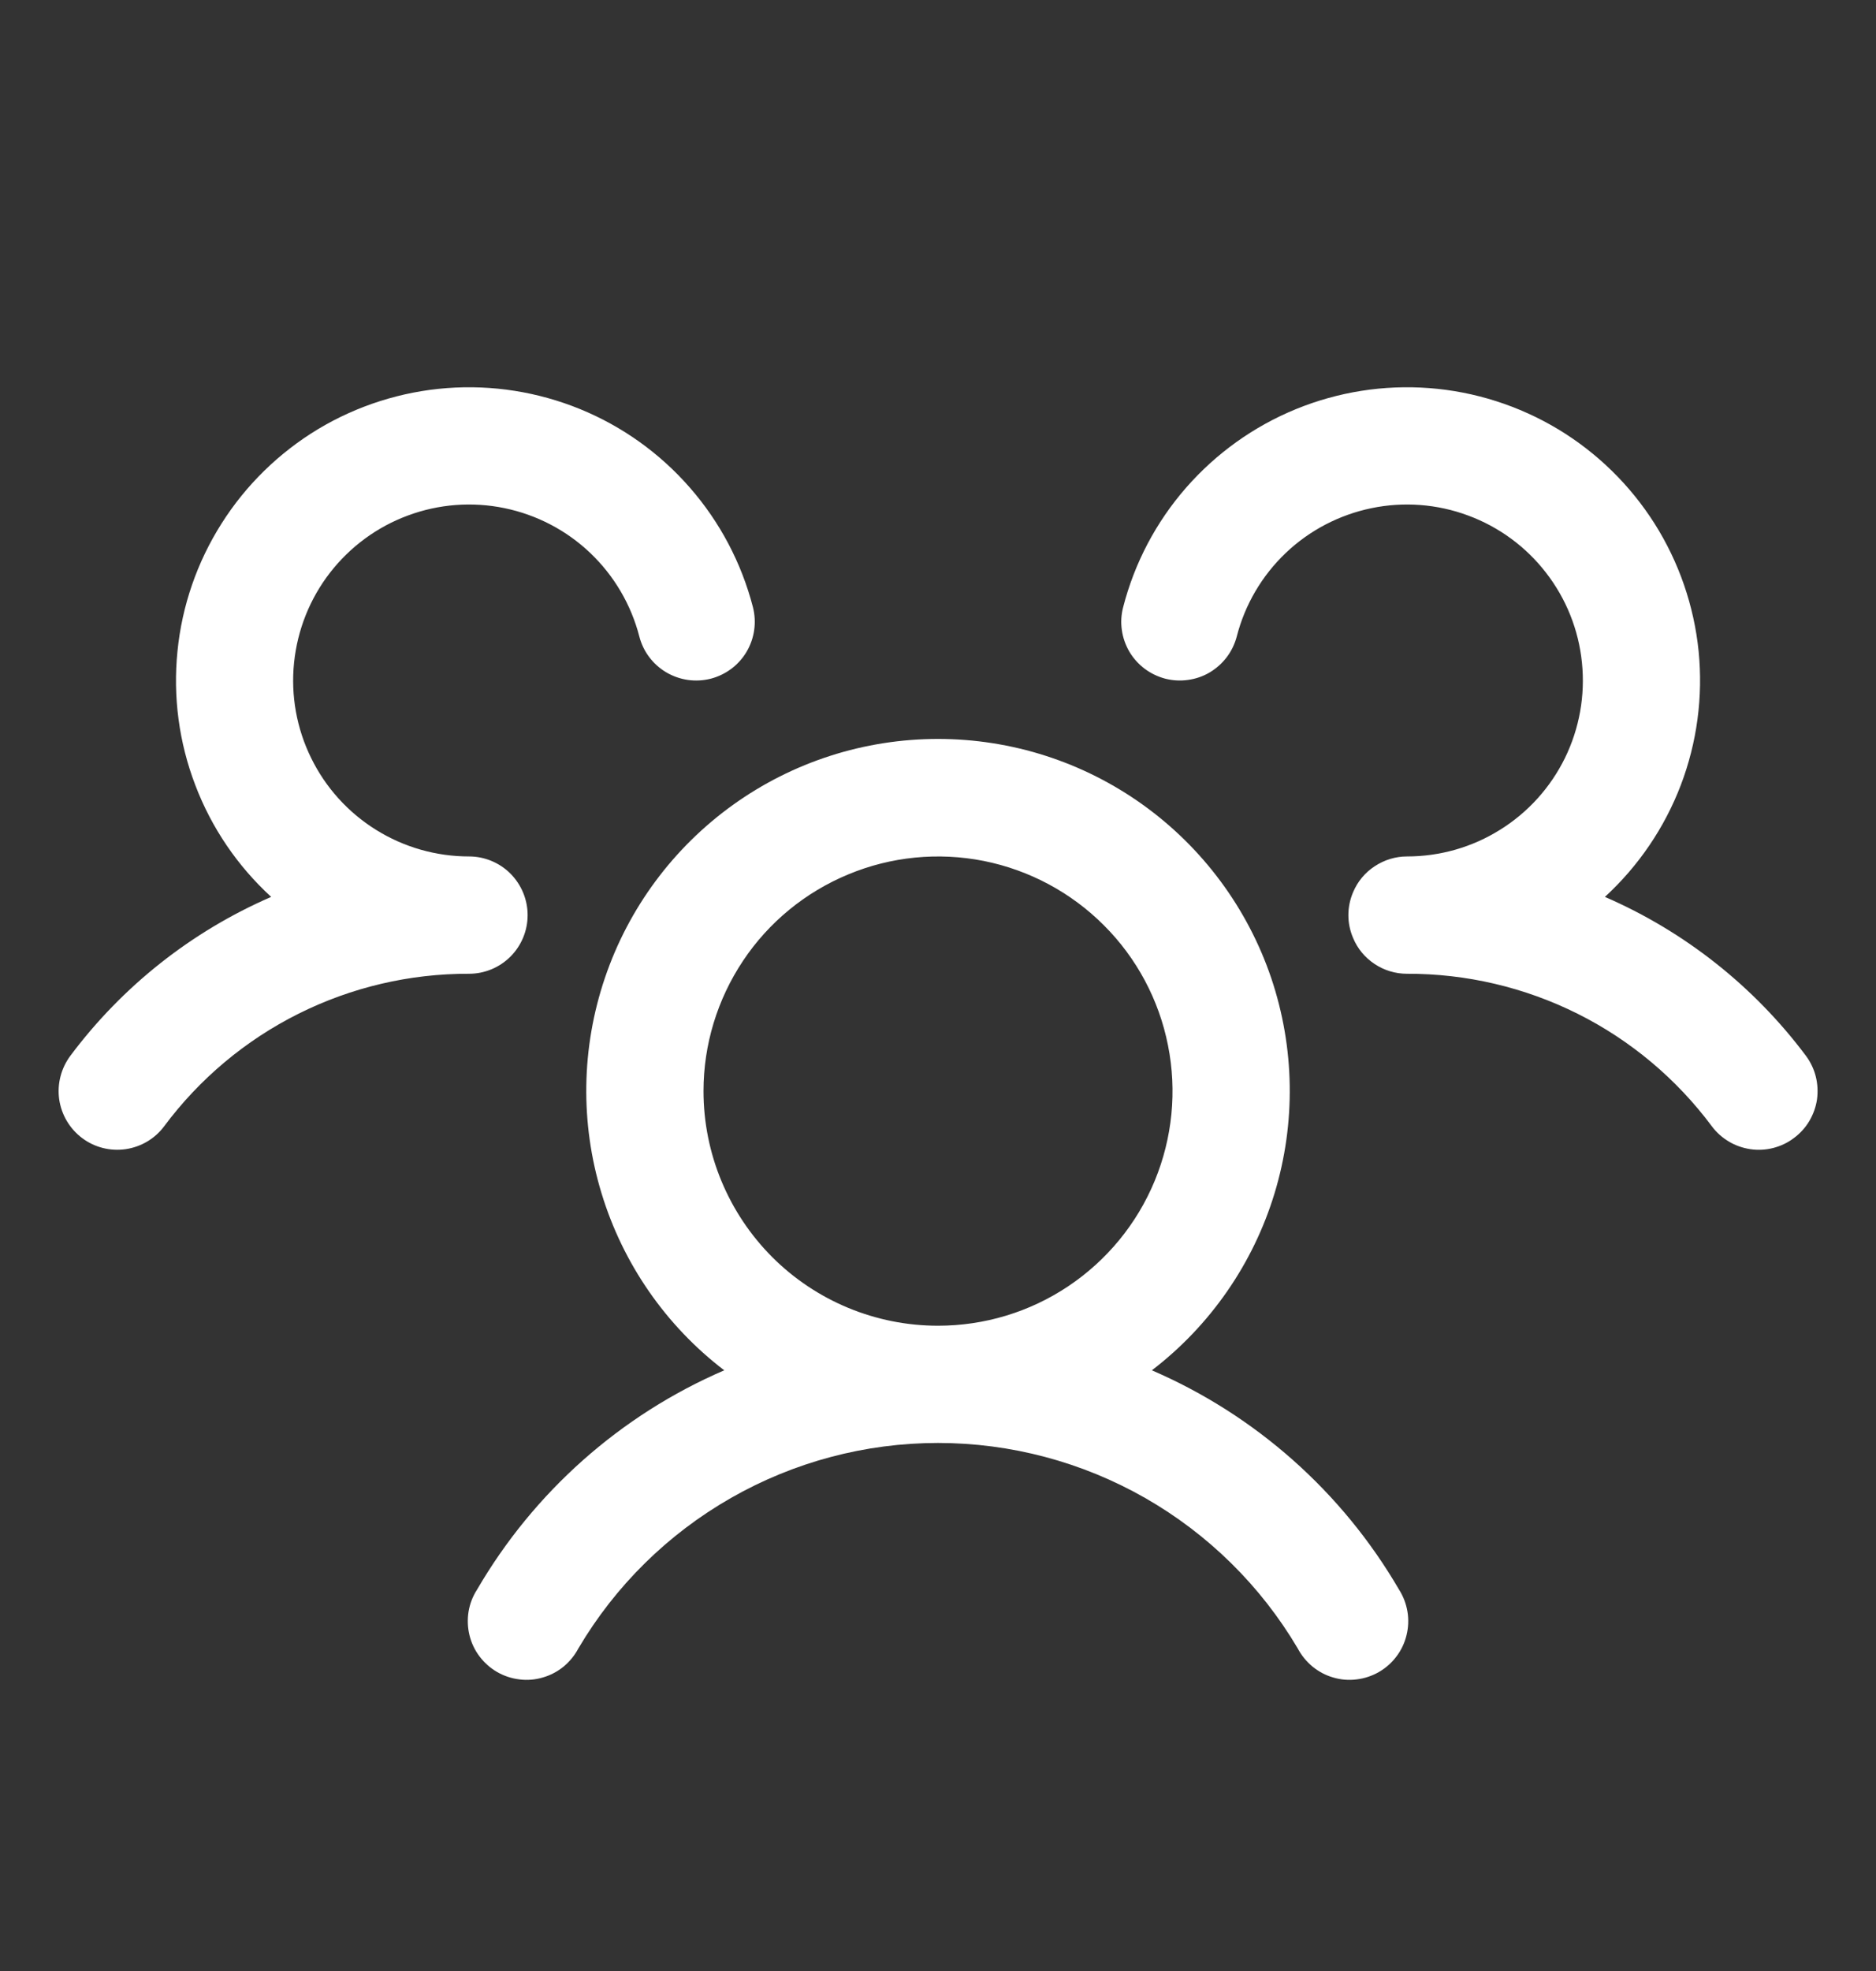<svg width="20" height="21" viewBox="0 0 20 21" fill="none" xmlns="http://www.w3.org/2000/svg">
<rect x="0" y="0" width="20" height="21" fill="#333333" stroke="none"/>
<path d="M19.125 12.125C19.06 12.175 18.985 12.21 18.905 12.231C18.826 12.251 18.743 12.256 18.662 12.244C18.581 12.232 18.502 12.205 18.432 12.163C18.361 12.121 18.299 12.066 18.25 12C17.873 11.494 17.383 11.083 16.819 10.801C16.254 10.519 15.631 10.373 15 10.375C14.877 10.375 14.757 10.339 14.655 10.271C14.552 10.203 14.472 10.107 14.425 9.993C14.392 9.916 14.375 9.834 14.375 9.75C14.375 9.667 14.392 9.584 14.425 9.507C14.472 9.394 14.552 9.297 14.655 9.23C14.757 9.162 14.877 9.125 15 9.125C15.351 9.125 15.695 9.027 15.992 8.841C16.29 8.656 16.529 8.391 16.684 8.076C16.838 7.761 16.901 7.409 16.865 7.06C16.83 6.711 16.697 6.379 16.482 6.102C16.268 5.825 15.979 5.613 15.65 5.492C15.322 5.37 14.965 5.343 14.622 5.414C14.278 5.485 13.961 5.65 13.707 5.892C13.453 6.134 13.272 6.442 13.185 6.782C13.164 6.861 13.128 6.936 13.079 7.001C13.029 7.067 12.967 7.122 12.897 7.164C12.826 7.206 12.748 7.233 12.666 7.244C12.585 7.256 12.502 7.251 12.423 7.231C12.343 7.21 12.269 7.174 12.203 7.125C12.137 7.075 12.082 7.014 12.04 6.943C11.999 6.872 11.971 6.794 11.96 6.713C11.948 6.631 11.953 6.549 11.974 6.469C12.095 5.998 12.325 5.562 12.645 5.196C12.965 4.83 13.366 4.543 13.816 4.359C14.266 4.175 14.753 4.098 15.238 4.135C15.723 4.172 16.192 4.322 16.609 4.572C17.026 4.823 17.378 5.167 17.639 5.578C17.899 5.989 18.06 6.455 18.109 6.939C18.157 7.423 18.092 7.911 17.919 8.365C17.745 8.82 17.468 9.227 17.11 9.556C17.959 9.924 18.698 10.508 19.253 11.249C19.302 11.315 19.338 11.39 19.358 11.47C19.378 11.55 19.382 11.633 19.371 11.714C19.359 11.795 19.331 11.873 19.289 11.944C19.247 12.015 19.191 12.076 19.125 12.125ZM14.916 16.938C14.961 17.009 14.991 17.088 15.005 17.172C15.019 17.255 15.015 17.34 14.995 17.422C14.975 17.504 14.939 17.581 14.888 17.648C14.838 17.715 14.774 17.772 14.701 17.814C14.628 17.856 14.547 17.883 14.464 17.893C14.38 17.904 14.295 17.897 14.214 17.873C14.133 17.85 14.058 17.81 13.993 17.757C13.928 17.703 13.874 17.637 13.835 17.563C13.441 16.896 12.88 16.344 12.208 15.96C11.535 15.576 10.774 15.374 10 15.374C9.226 15.374 8.465 15.576 7.793 15.96C7.12 16.344 6.56 16.896 6.166 17.563C6.127 17.637 6.073 17.703 6.008 17.757C5.943 17.81 5.867 17.85 5.786 17.873C5.705 17.897 5.62 17.904 5.537 17.893C5.453 17.883 5.372 17.856 5.299 17.814C5.226 17.772 5.163 17.715 5.112 17.648C5.061 17.581 5.025 17.504 5.005 17.422C4.985 17.34 4.982 17.255 4.995 17.172C5.009 17.088 5.039 17.009 5.085 16.938C5.691 15.897 6.614 15.077 7.721 14.6C7.098 14.124 6.641 13.464 6.413 12.714C6.184 11.964 6.197 11.162 6.449 10.419C6.7 9.677 7.178 9.032 7.815 8.575C8.452 8.118 9.216 7.873 10 7.873C10.784 7.873 11.548 8.118 12.185 8.575C12.822 9.032 13.3 9.677 13.552 10.419C13.803 11.162 13.816 11.964 13.588 12.714C13.36 13.464 12.902 14.124 12.28 14.6C13.386 15.077 14.31 15.897 14.916 16.938ZM10 14.125C10.495 14.125 10.978 13.979 11.389 13.704C11.8 13.429 12.121 13.039 12.31 12.582C12.499 12.125 12.549 11.623 12.452 11.138C12.356 10.653 12.118 10.207 11.768 9.858C11.418 9.508 10.973 9.27 10.488 9.173C10.003 9.077 9.5 9.126 9.044 9.316C8.587 9.505 8.196 9.825 7.922 10.236C7.647 10.648 7.5 11.131 7.5 11.625C7.5 12.288 7.764 12.924 8.232 13.393C8.701 13.862 9.337 14.125 10 14.125ZM5.625 9.75C5.625 9.585 5.559 9.426 5.442 9.308C5.325 9.191 5.166 9.125 5 9.125C4.65 9.125 4.306 9.027 4.008 8.841C3.711 8.656 3.471 8.391 3.317 8.076C3.162 7.761 3.099 7.409 3.135 7.06C3.171 6.711 3.303 6.379 3.518 6.102C3.733 5.825 4.021 5.613 4.35 5.492C4.679 5.37 5.035 5.343 5.379 5.414C5.722 5.485 6.039 5.65 6.293 5.892C6.547 6.134 6.728 6.442 6.816 6.782C6.857 6.942 6.961 7.08 7.104 7.164C7.247 7.248 7.417 7.272 7.578 7.231C7.738 7.189 7.876 7.086 7.96 6.943C8.044 6.8 8.068 6.63 8.027 6.469C7.905 5.998 7.675 5.562 7.355 5.196C7.036 4.83 6.635 4.543 6.185 4.359C5.734 4.175 5.248 4.098 4.763 4.135C4.278 4.172 3.808 4.322 3.391 4.572C2.975 4.823 2.622 5.167 2.362 5.578C2.101 5.989 1.94 6.455 1.892 6.939C1.843 7.423 1.908 7.911 2.082 8.365C2.255 8.82 2.532 9.227 2.891 9.556C2.042 9.924 1.304 10.508 0.75 11.249C0.651 11.382 0.608 11.549 0.631 11.713C0.655 11.877 0.742 12.025 0.875 12.125C1.007 12.225 1.174 12.267 1.338 12.244C1.503 12.22 1.651 12.133 1.75 12C2.127 11.494 2.617 11.083 3.182 10.801C3.746 10.519 4.369 10.373 5 10.375C5.166 10.375 5.325 10.309 5.442 10.192C5.559 10.075 5.625 9.916 5.625 9.75Z" fill="white"/>
</svg>
